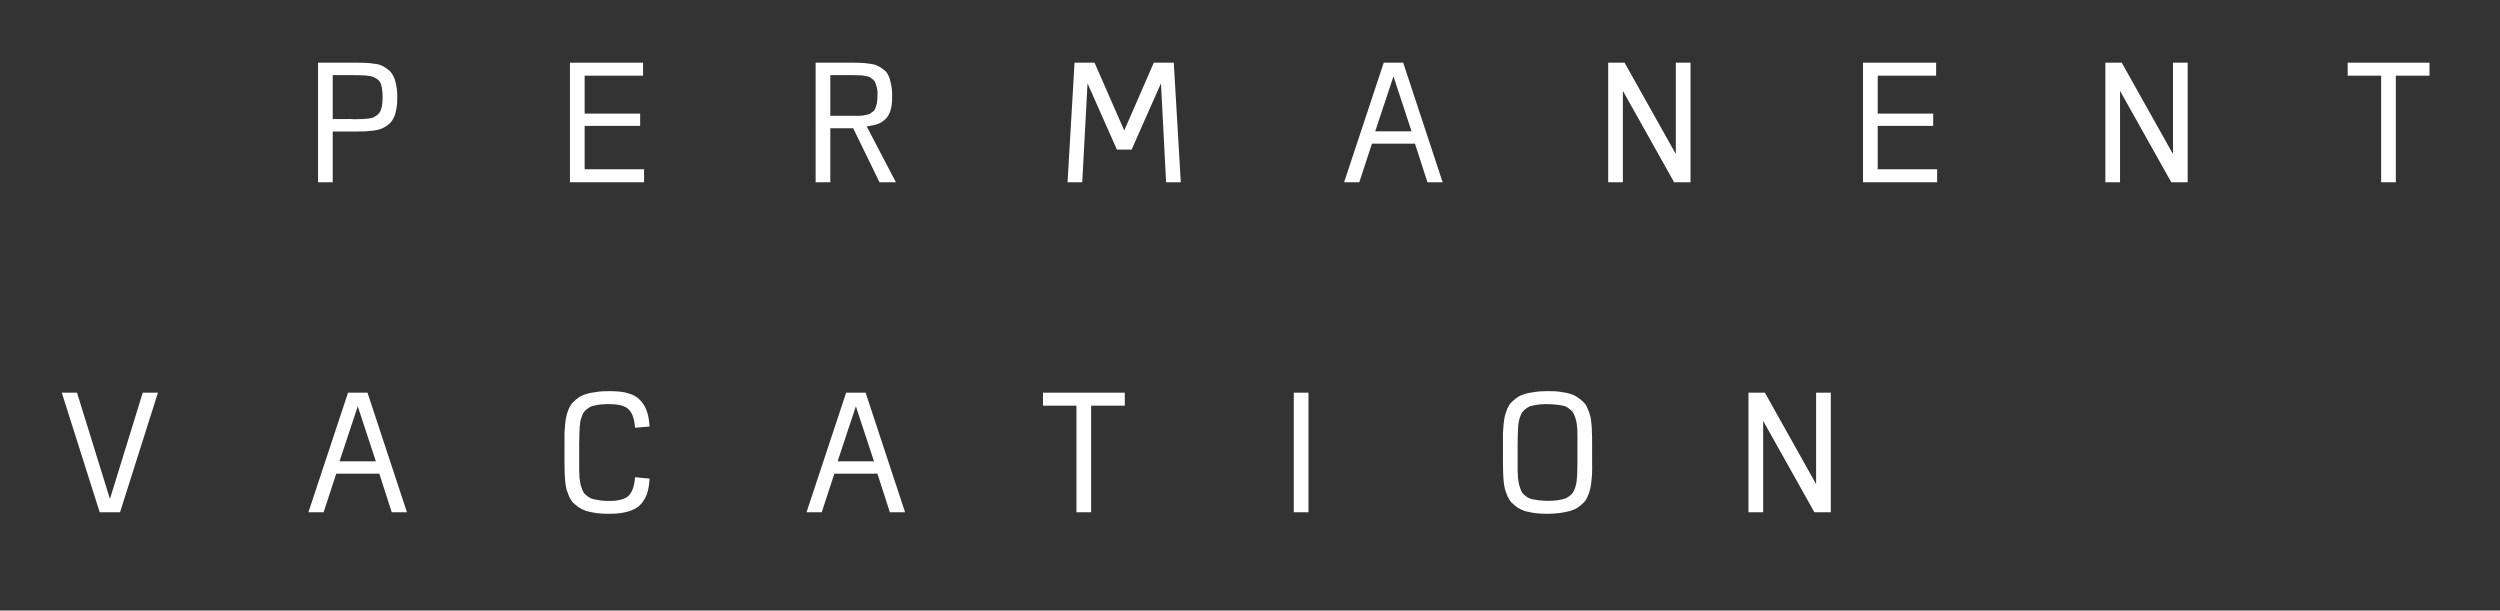 <?xml version="1.0" encoding="utf-8"?>
<!-- Generator: Adobe Illustrator 21.1.0, SVG Export Plug-In . SVG Version: 6.00 Build 0)  -->
<svg version="1.1" id="Layer_1" xmlns="http://www.w3.org/2000/svg" xmlns:xlink="http://www.w3.org/1999/xlink" x="0px" y="0px"
	 viewBox="0 0 303 74" enable-background="new 0 0 303 74" xml:space="preserve">
<rect x="0" y="0" width="303" height="74" fill="#333333" stroke="none"/>
<path fill="#FFFFFF" d="M38.547,7.598h3.644h0.434h0.456c0.495,0,0.89,0,1.2,0.021c0.331,0,0.662,0.043,1.055,0.104
	c0.414,0.04,0.725,0.123,0.973,0.249c0.248,0.122,0.498,0.268,0.746,0.475c0.268,0.207,0.456,0.455,0.601,0.747
	c0.165,0.289,0.266,0.62,0.35,1.075c0.104,0.434,0.145,0.911,0.145,1.492c0,0.558-0.018,1.032-0.123,1.489
	c-0.083,0.436-0.186,0.806-0.351,1.096c-0.145,0.29-0.332,0.54-0.601,0.746c-0.249,0.208-0.519,0.352-0.766,0.477
	c-0.248,0.101-0.538,0.184-0.952,0.247c-0.392,0.042-0.744,0.082-1.076,0.104c-0.31,0-0.705,0.02-1.2,0.02h-0.435H42.19h-1.863
	v6.148h-1.78V7.598z M40.327,9.11v5.319h1.863c0.083,0,0.206-0.021,0.372,0c0.165,0,0.289,0.023,0.352,0.023
	c0.414,0,0.724-0.023,0.973-0.023c0.248-0.021,0.518-0.021,0.786-0.062c0.291-0.039,0.498-0.081,0.642-0.164
	c0.166-0.085,0.291-0.187,0.456-0.311c0.166-0.123,0.268-0.289,0.353-0.476c0.082-0.207,0.144-0.414,0.185-0.683
	c0.042-0.289,0.064-0.581,0.064-0.952c0-0.374-0.022-0.685-0.064-0.953c-0.041-0.291-0.082-0.517-0.165-0.705
	c-0.083-0.205-0.187-0.352-0.353-0.475c-0.166-0.124-0.31-0.207-0.476-0.289c-0.144-0.083-0.351-0.124-0.642-0.165
	c-0.268-0.043-0.517-0.064-0.766-0.064C43.658,9.11,43.328,9.11,42.915,9.11h-0.352H42.19H40.327z"/>
<polygon fill="#FFFFFF" points="77.938,9.172 70.858,9.172 70.858,13.769 77.586,13.769 77.586,15.258 70.858,15.258 70.858,20.515 
	78.061,20.515 78.061,22.089 69.077,22.089 69.077,7.598 77.938,7.598 "/>
<path fill="#FFFFFF" d="M98.855,7.598h3.478h0.434h0.436c0.476,0,0.87,0,1.16,0.021c0.308,0,0.64,0.043,1.013,0.104
	c0.393,0.04,0.682,0.103,0.93,0.228c0.25,0.104,0.498,0.25,0.746,0.455c0.271,0.187,0.476,0.415,0.601,0.705
	c0.145,0.291,0.248,0.62,0.331,1.033c0.104,0.417,0.145,0.892,0.145,1.43c0,0.705-0.041,1.284-0.186,1.76
	c-0.124,0.454-0.331,0.806-0.62,1.096c-0.291,0.271-0.601,0.478-0.954,0.602c-0.331,0.124-0.788,0.206-1.324,0.289l3.54,6.77h-1.987
	l-3.189-6.542h-2.774v6.542h-1.78V7.598z M100.636,9.11v4.924h1.864h0.267h0.725h0.6c0.272-0.019,0.435-0.019,0.56-0.041
	c0.124-0.041,0.269-0.06,0.456-0.102c0.206-0.039,0.309-0.082,0.392-0.145c0.082-0.081,0.188-0.144,0.31-0.227
	c0.124-0.104,0.207-0.187,0.249-0.312c0.041-0.124,0.104-0.248,0.146-0.415c0.061-0.165,0.083-0.331,0.102-0.538
	c0.042-0.207,0.042-0.435,0.042-0.682c0-0.249,0.021-0.457-0.02-0.661c-0.021-0.209-0.062-0.375-0.124-0.541
	c-0.042-0.165-0.104-0.29-0.146-0.413c-0.042-0.125-0.124-0.229-0.249-0.31c-0.123-0.102-0.206-0.165-0.289-0.23
	c-0.083-0.081-0.187-0.121-0.393-0.163c-0.187-0.042-0.331-0.061-0.456-0.083c-0.124-0.041-0.291-0.041-0.557-0.041
	c-0.249-0.021-0.457-0.021-0.622-0.021h-0.725H102.5H100.636z"/>
<polygon fill="#FFFFFF" points="143.111,22.089 141.331,22.089 140.71,10.102 137.151,18.135 135.37,18.135 131.809,10.102 
	131.168,22.089 129.387,22.089 130.235,7.598 132.657,7.598 136.259,15.816 139.841,7.598 142.262,7.598 "/>
<path fill="#FFFFFF" d="M174.849,22.089h-1.842l-1.511-4.678h-5.216l-1.532,4.678h-1.842l4.803-14.491h2.358L174.849,22.089z
	 M166.674,15.92h4.407l-2.193-6.666L166.674,15.92z"/>
<polygon fill="#FFFFFF" points="204.891,22.089 202.904,22.089 196.693,11.013 196.693,22.089 194.912,22.089 194.912,7.598 
	196.9,7.598 203.11,18.673 203.11,7.598 204.891,7.598 "/>
<polygon fill="#FFFFFF" points="234.659,9.172 227.578,9.172 227.578,13.769 234.305,13.769 234.305,15.258 227.578,15.258 
	227.578,20.515 234.781,20.515 234.781,22.089 225.797,22.089 225.797,7.598 234.659,7.598 "/>
<polygon fill="#FFFFFF" points="265.145,22.089 263.159,22.089 256.949,11.013 256.949,22.089 255.168,22.089 255.168,7.598 
	257.155,7.598 263.365,18.673 263.365,7.598 265.145,7.598 "/>
<polygon fill="#FFFFFF" points="294.454,9.172 290.375,9.172 290.375,22.089 288.595,22.089 288.595,9.172 284.539,9.172 
	284.539,7.598 294.454,7.598 "/>
<polygon fill="#FFFFFF" points="14.548,62.086 12.084,62.086 7.489,47.593 9.332,47.593 13.326,60.471 17.3,47.593 19.143,47.593 
	"/>
<path fill="#FFFFFF" d="M49.322,62.086h-1.84l-1.513-4.68h-5.216l-1.531,4.68h-1.843l4.803-14.493h2.359L49.322,62.086z
	 M41.147,55.917h4.408l-2.194-6.668L41.147,55.917z"/>
<path fill="#FFFFFF" d="M76.968,57.841l1.759,0.165c-0.042,0.706-0.124,1.284-0.29,1.78c-0.166,0.476-0.394,0.912-0.766,1.326
	c-0.352,0.395-0.849,0.661-1.491,0.869c-0.621,0.186-1.407,0.289-2.36,0.289c-0.558,0-1.055-0.02-1.532-0.083
	c-0.454-0.082-0.848-0.145-1.221-0.247c-0.352-0.125-0.641-0.27-0.932-0.456c-0.269-0.207-0.476-0.373-0.684-0.56
	c-0.186-0.207-0.331-0.454-0.477-0.744c-0.124-0.31-0.226-0.602-0.309-0.848c-0.063-0.27-0.124-0.581-0.165-0.995
	c-0.041-0.414-0.041-0.766-0.062-1.097c0-0.332-0.021-0.745-0.021-1.221v-0.58v-0.601V54.26v-0.579v-1.222
	c0.021-0.332,0.042-0.685,0.083-1.096c0.041-0.416,0.102-0.766,0.165-1.016c0.083-0.27,0.165-0.556,0.29-0.849
	c0.145-0.31,0.289-0.538,0.476-0.723c0.207-0.209,0.414-0.395,0.684-0.581c0.288-0.207,0.578-0.329,0.93-0.435
	c0.371-0.124,0.766-0.185,1.221-0.247c0.476-0.085,0.995-0.105,1.553-0.105c0.953,0,1.739,0.064,2.36,0.27
	c0.642,0.188,1.12,0.475,1.47,0.889c0.372,0.395,0.599,0.829,0.765,1.327c0.166,0.476,0.269,1.075,0.311,1.8l-1.759,0.146
	c-0.084-1.076-0.333-1.801-0.768-2.215c-0.413-0.435-1.221-0.643-2.38-0.643c-0.372,0-0.723,0-1.034,0.043
	c-0.291,0.04-0.56,0.083-0.808,0.145c-0.248,0.039-0.455,0.144-0.642,0.268c-0.165,0.124-0.331,0.249-0.455,0.372
	c-0.125,0.124-0.228,0.291-0.311,0.518c-0.083,0.207-0.143,0.414-0.206,0.62c-0.043,0.186-0.064,0.435-0.104,0.786
	c-0.02,0.334-0.02,0.643-0.04,0.933c0,0.268-0.021,0.622-0.021,1.075v0.539v0.558v0.56v0.538v1.076c0.021,0.29,0.021,0.6,0.04,0.933
	c0.042,0.33,0.082,0.576,0.125,0.786c0.063,0.185,0.123,0.392,0.206,0.622c0.083,0.206,0.186,0.393,0.311,0.517
	c0.124,0.121,0.29,0.247,0.455,0.371c0.186,0.124,0.374,0.207,0.621,0.268c0.249,0.043,0.538,0.103,0.829,0.145
	c0.311,0.042,0.662,0.062,1.034,0.062c1.159,0,1.967-0.228,2.38-0.643C76.635,59.641,76.884,58.896,76.968,57.841"/>
<path fill="#FFFFFF" d="M109.695,62.086h-1.842l-1.512-4.68h-5.216l-1.532,4.68H97.75l4.803-14.493h2.359L109.695,62.086z
	 M101.518,55.917h4.41l-2.195-6.668L101.518,55.917z"/>
<polygon fill="#FFFFFF" points="136.325,49.168 132.246,49.168 132.246,62.085 130.466,62.085 130.466,49.168 126.409,49.168 
	126.409,47.593 136.325,47.593 "/>
<rect x="156.807" y="47.593" fill="#FFFFFF" width="1.779" height="14.493"/>
<path fill="#FFFFFF" d="M192.963,53.681v0.558v0.601v0.579v0.58c0,0.496,0.021,0.891,0,1.222c0,0.311-0.042,0.661-0.082,1.077
	c-0.041,0.414-0.083,0.746-0.165,1.015c-0.064,0.248-0.146,0.535-0.291,0.848c-0.124,0.289-0.269,0.538-0.477,0.744
	c-0.186,0.186-0.392,0.374-0.682,0.581c-0.269,0.186-0.56,0.31-0.931,0.434c-0.354,0.104-0.745,0.167-1.222,0.248
	c-0.456,0.062-0.972,0.103-1.552,0.103c-0.559,0-1.056-0.02-1.532-0.083c-0.456-0.082-0.849-0.145-1.221-0.247
	c-0.351-0.125-0.641-0.27-0.932-0.456c-0.269-0.207-0.477-0.395-0.684-0.581c-0.185-0.206-0.332-0.455-0.476-0.744
	c-0.123-0.312-0.225-0.6-0.309-0.848c-0.062-0.269-0.124-0.581-0.166-0.996c-0.04-0.413-0.04-0.786-0.062-1.096
	c0-0.331-0.02-0.725-0.02-1.222v-0.559v-0.6v-0.58v-0.579v-1.222c0.02-0.332,0.042-0.685,0.083-1.096
	c0.043-0.415,0.104-0.766,0.166-1.016c0.084-0.27,0.166-0.556,0.29-0.849c0.146-0.309,0.289-0.538,0.476-0.723
	c0.207-0.209,0.414-0.395,0.683-0.581c0.289-0.207,0.579-0.329,0.93-0.435c0.374-0.124,0.767-0.185,1.222-0.247
	c0.476-0.084,0.994-0.105,1.553-0.105c0.58,0,1.076,0,1.531,0.083c0.476,0.063,0.871,0.125,1.223,0.248
	c0.371,0.104,0.66,0.25,0.93,0.456c0.29,0.186,0.497,0.352,0.683,0.559c0.208,0.187,0.353,0.436,0.476,0.745
	c0.145,0.293,0.248,0.58,0.312,0.849c0.082,0.25,0.124,0.58,0.165,0.995c0.04,0.414,0.06,0.765,0.06,1.095
	C192.963,52.767,192.963,53.183,192.963,53.681 M183.937,53.741v0.539v0.559v0.56v0.537v1.076c0.02,0.27,0.02,0.58,0.042,0.912
	c0.041,0.332,0.083,0.581,0.124,0.787c0.063,0.205,0.124,0.412,0.207,0.642c0.082,0.206,0.186,0.393,0.311,0.517
	c0.123,0.121,0.289,0.247,0.455,0.371c0.186,0.125,0.373,0.207,0.622,0.269c0.248,0.043,0.538,0.083,0.827,0.125
	c0.312,0.042,0.664,0.062,1.036,0.062c0.393,0,0.745,0,1.035-0.042c0.312-0.041,0.559-0.102,0.806-0.145
	c0.249-0.062,0.477-0.144,0.643-0.269c0.187-0.124,0.33-0.25,0.455-0.371c0.124-0.124,0.228-0.311,0.311-0.517
	c0.082-0.23,0.164-0.417,0.206-0.622c0.063-0.209,0.083-0.475,0.104-0.807c0.041-0.331,0.041-0.642,0.041-0.912
	c0.02-0.289,0.02-0.64,0.02-1.076v-0.518v-0.557v-0.58v-0.539c0-0.454,0.022-0.807,0-1.075c0-0.29,0-0.581-0.04-0.909
	c-0.021-0.355-0.062-0.624-0.125-0.809c-0.042-0.207-0.124-0.413-0.206-0.621c-0.083-0.228-0.187-0.394-0.311-0.518
	c-0.124-0.124-0.268-0.249-0.455-0.372c-0.166-0.124-0.373-0.229-0.621-0.268c-0.25-0.062-0.517-0.083-0.829-0.126
	c-0.29-0.041-0.642-0.062-1.035-0.062c-0.372,0-0.724,0-1.036,0.043c-0.289,0.041-0.558,0.083-0.806,0.145
	c-0.249,0.039-0.456,0.144-0.642,0.268c-0.166,0.124-0.331,0.249-0.455,0.372c-0.125,0.124-0.229,0.291-0.311,0.518
	c-0.083,0.207-0.144,0.414-0.207,0.621c-0.042,0.185-0.064,0.434-0.104,0.786c-0.02,0.334-0.02,0.643-0.042,0.933
	C183.957,52.934,183.937,53.288,183.937,53.741"/>
<polygon fill="#FFFFFF" points="221.893,62.086 219.904,62.086 213.695,51.009 213.695,62.086 211.915,62.086 211.915,47.593 
	213.902,47.593 220.111,58.669 220.111,47.593 221.893,47.593 "/>
</svg>
